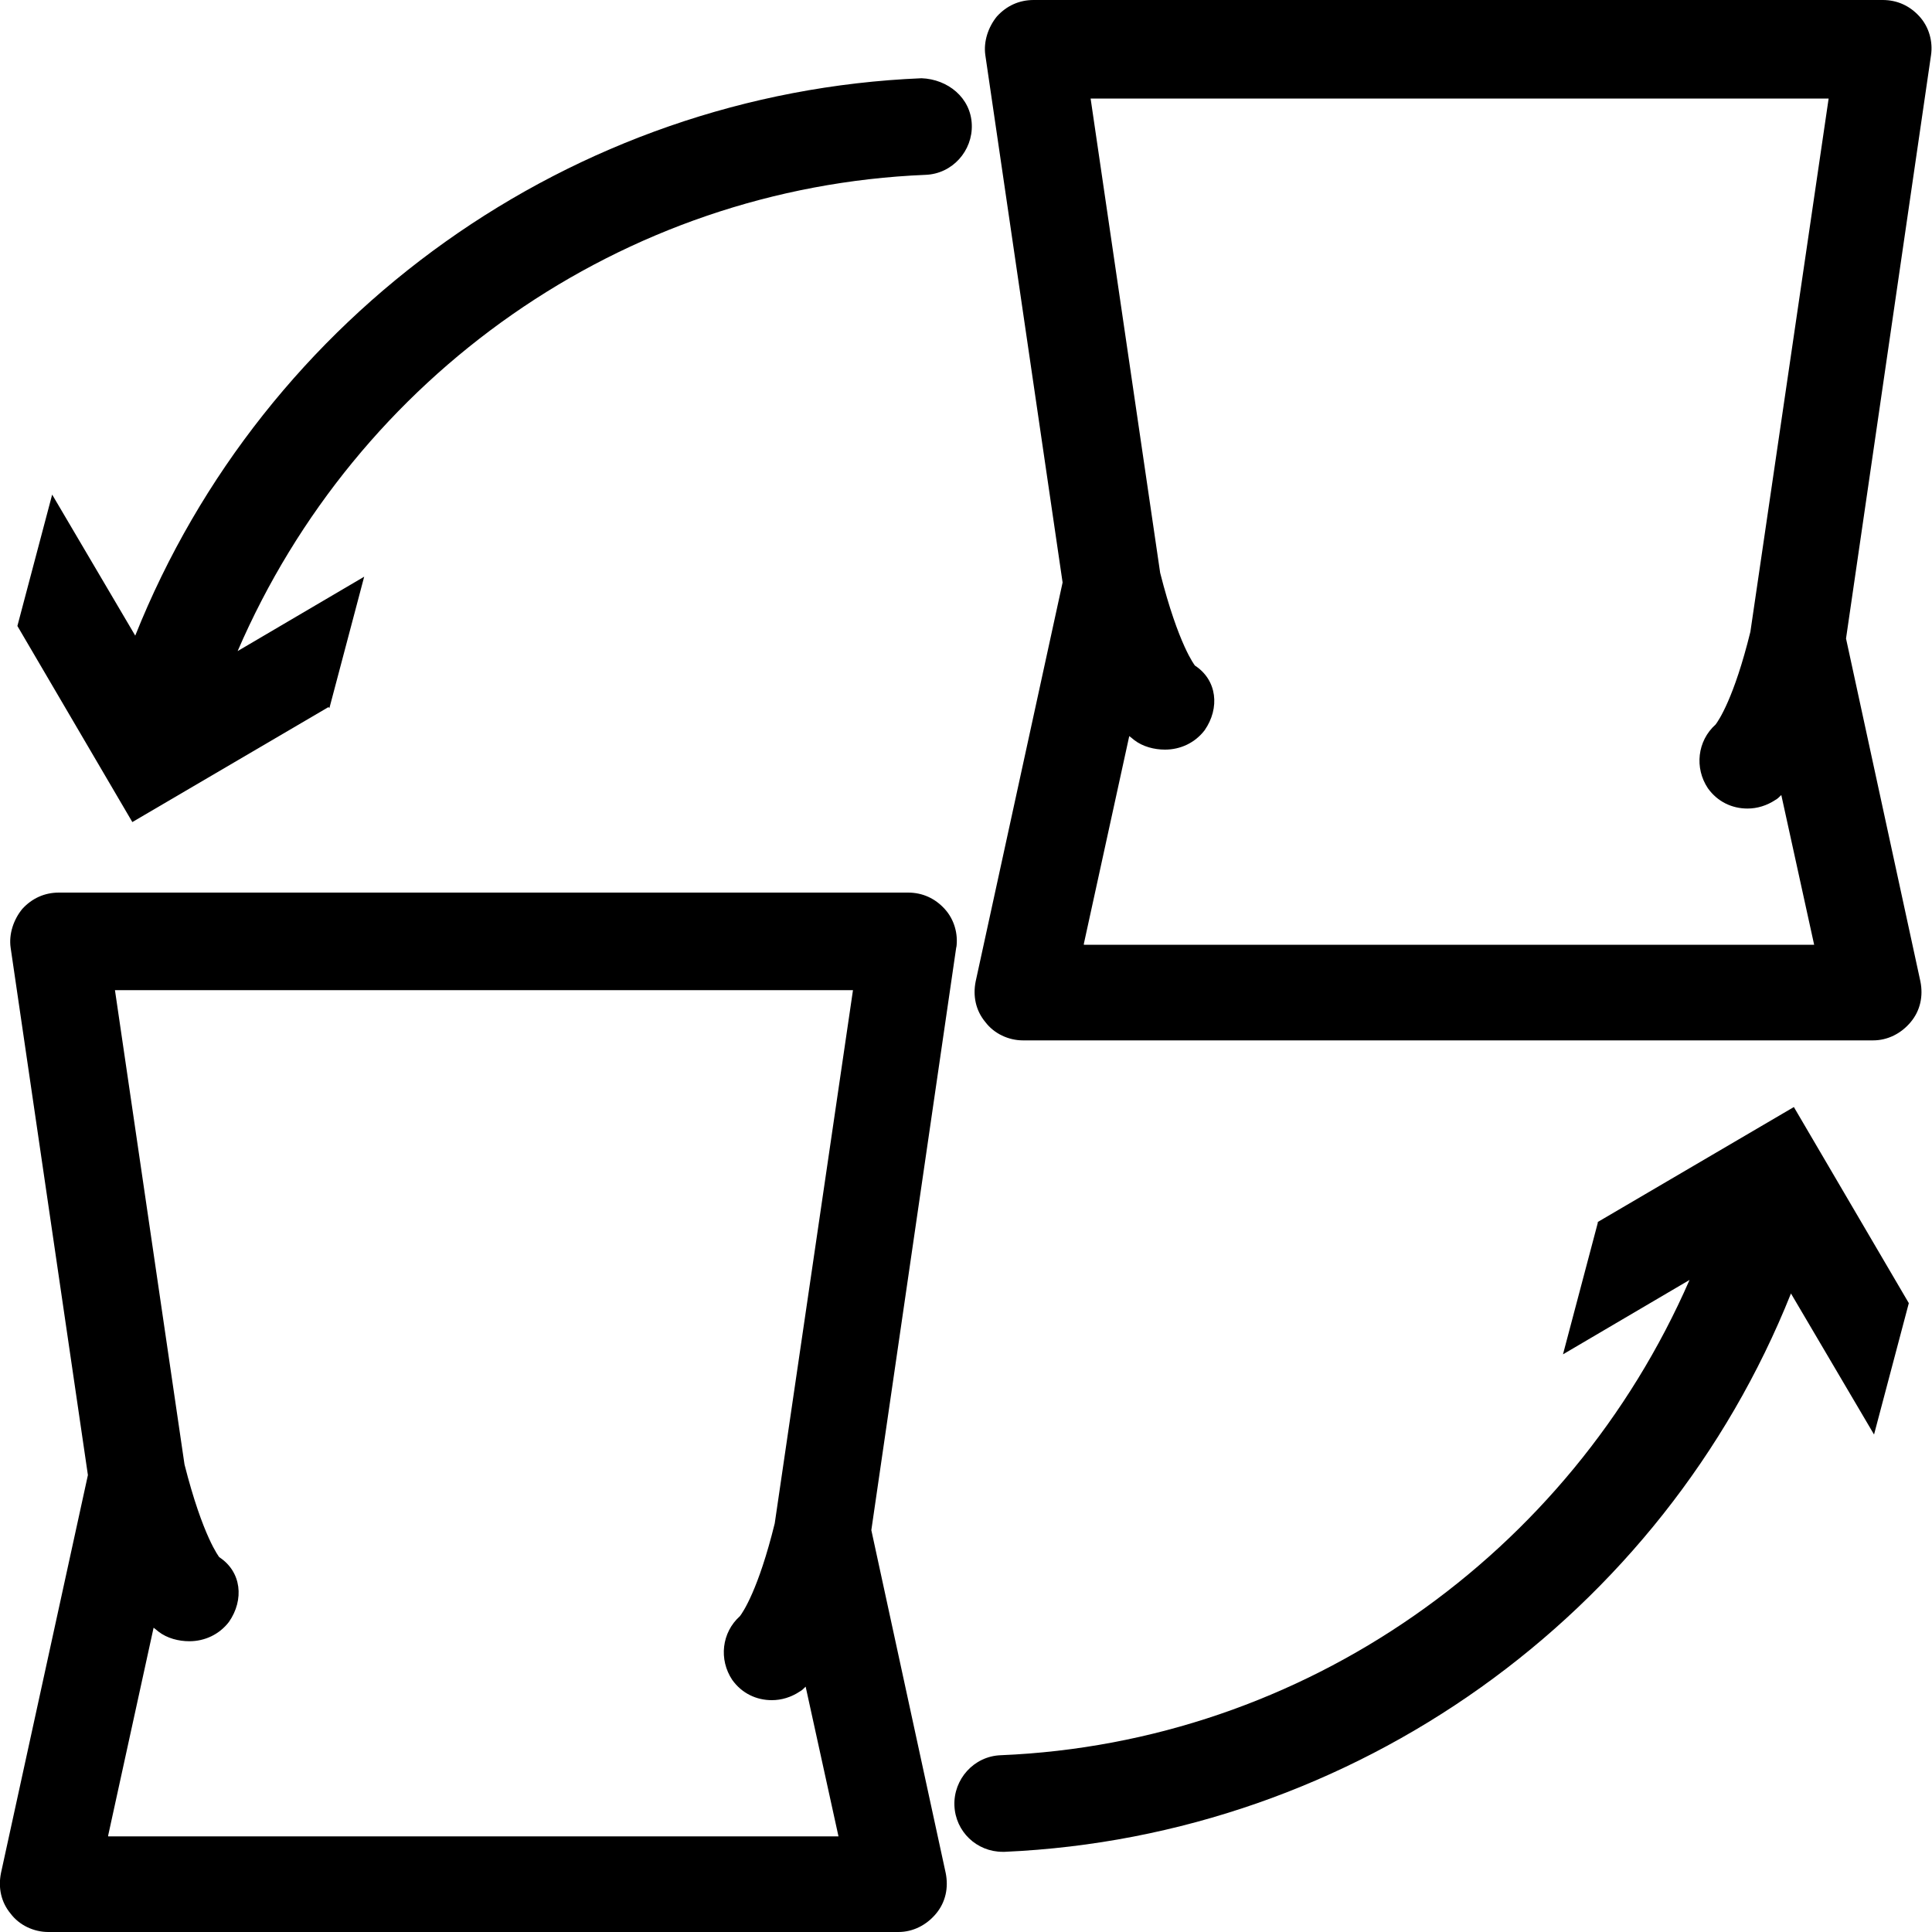 <?xml version="1.0" encoding="UTF-8"?><svg id="Layer_1" xmlns="http://www.w3.org/2000/svg" viewBox="0 0 20 20"><path d="M9.9,9.81c.02-.14-.02-.29-.12-.4-.1-.11-.23-.17-.38-.17H.61c-.15,0-.28,.06-.38,.17-.09,.11-.14,.26-.12,.4l.8,5.46L.01,19.39c-.03,.15,0,.3,.1,.42,.09,.12,.24,.19,.39,.19H9.3c.15,0,.29-.07,.39-.19,.1-.12,.13-.27,.1-.42l-.77-3.55,.88-6.04ZM1.12,19l.47-2.15s.04,.03,.05,.04c.09,.07,.21,.1,.32,.1,.16,0,.31-.07,.41-.2,.16-.23,.13-.52-.1-.67,0,0-.17-.21-.36-.96l-.72-4.91h7.64l-.81,5.52c-.17,.69-.33,.92-.36,.96-.19,.17-.22,.45-.08,.66,.1,.14,.25,.21,.41,.21,.1,0,.2-.03,.29-.09,.02-.01,.04-.03,.06-.05l.34,1.55H1.12Z"/><path d="M19.99,.57c.02-.14-.02-.29-.12-.4-.1-.11-.23-.17-.38-.17H10.7c-.15,0-.28,.06-.38,.17-.09,.11-.14,.26-.12,.4l.8,5.46-.9,4.13c-.03,.15,0,.3,.1,.42,.09,.12,.24,.19,.39,.19h8.8c.15,0,.29-.07,.39-.19,.1-.12,.13-.27,.1-.42l-.77-3.55,.88-6.04ZM11.22,9.77l.47-2.15s.04,.03,.05,.04c.09,.07,.21,.1,.32,.1,.16,0,.31-.07,.41-.2,.16-.23,.13-.52-.1-.67,0,0-.17-.21-.36-.96l-.72-4.91h7.64l-.81,5.52c-.17,.69-.33,.92-.36,.96-.19,.17-.22,.45-.08,.66,.1,.14,.25,.21,.41,.21,.1,0,.2-.03,.29-.09,.02-.01,.04-.03,.06-.05l.34,1.55h-7.56Z"/><path d="M16.54,12.66l-.36,1.36,1.31-.77c-1.24,2.84-3.99,4.79-7.13,4.92-.28,.01-.49,.25-.48,.52,.01,.27,.23,.48,.5,.48h.02c3.62-.16,6.81-2.45,8.14-5.78l.86,1.46,.36-1.36-1.19-2.03-2.03,1.19Z"/><path d="M3.41,7.33l.36-1.36-1.31,.77C3.69,3.89,6.44,1.94,9.58,1.81c.28-.01,.49-.25,.48-.52-.01-.28-.25-.47-.52-.48C5.92,.96,2.73,3.25,1.4,6.58l-.86-1.46-.36,1.36,1.19,2.03,2.03-1.19Z"/></svg>